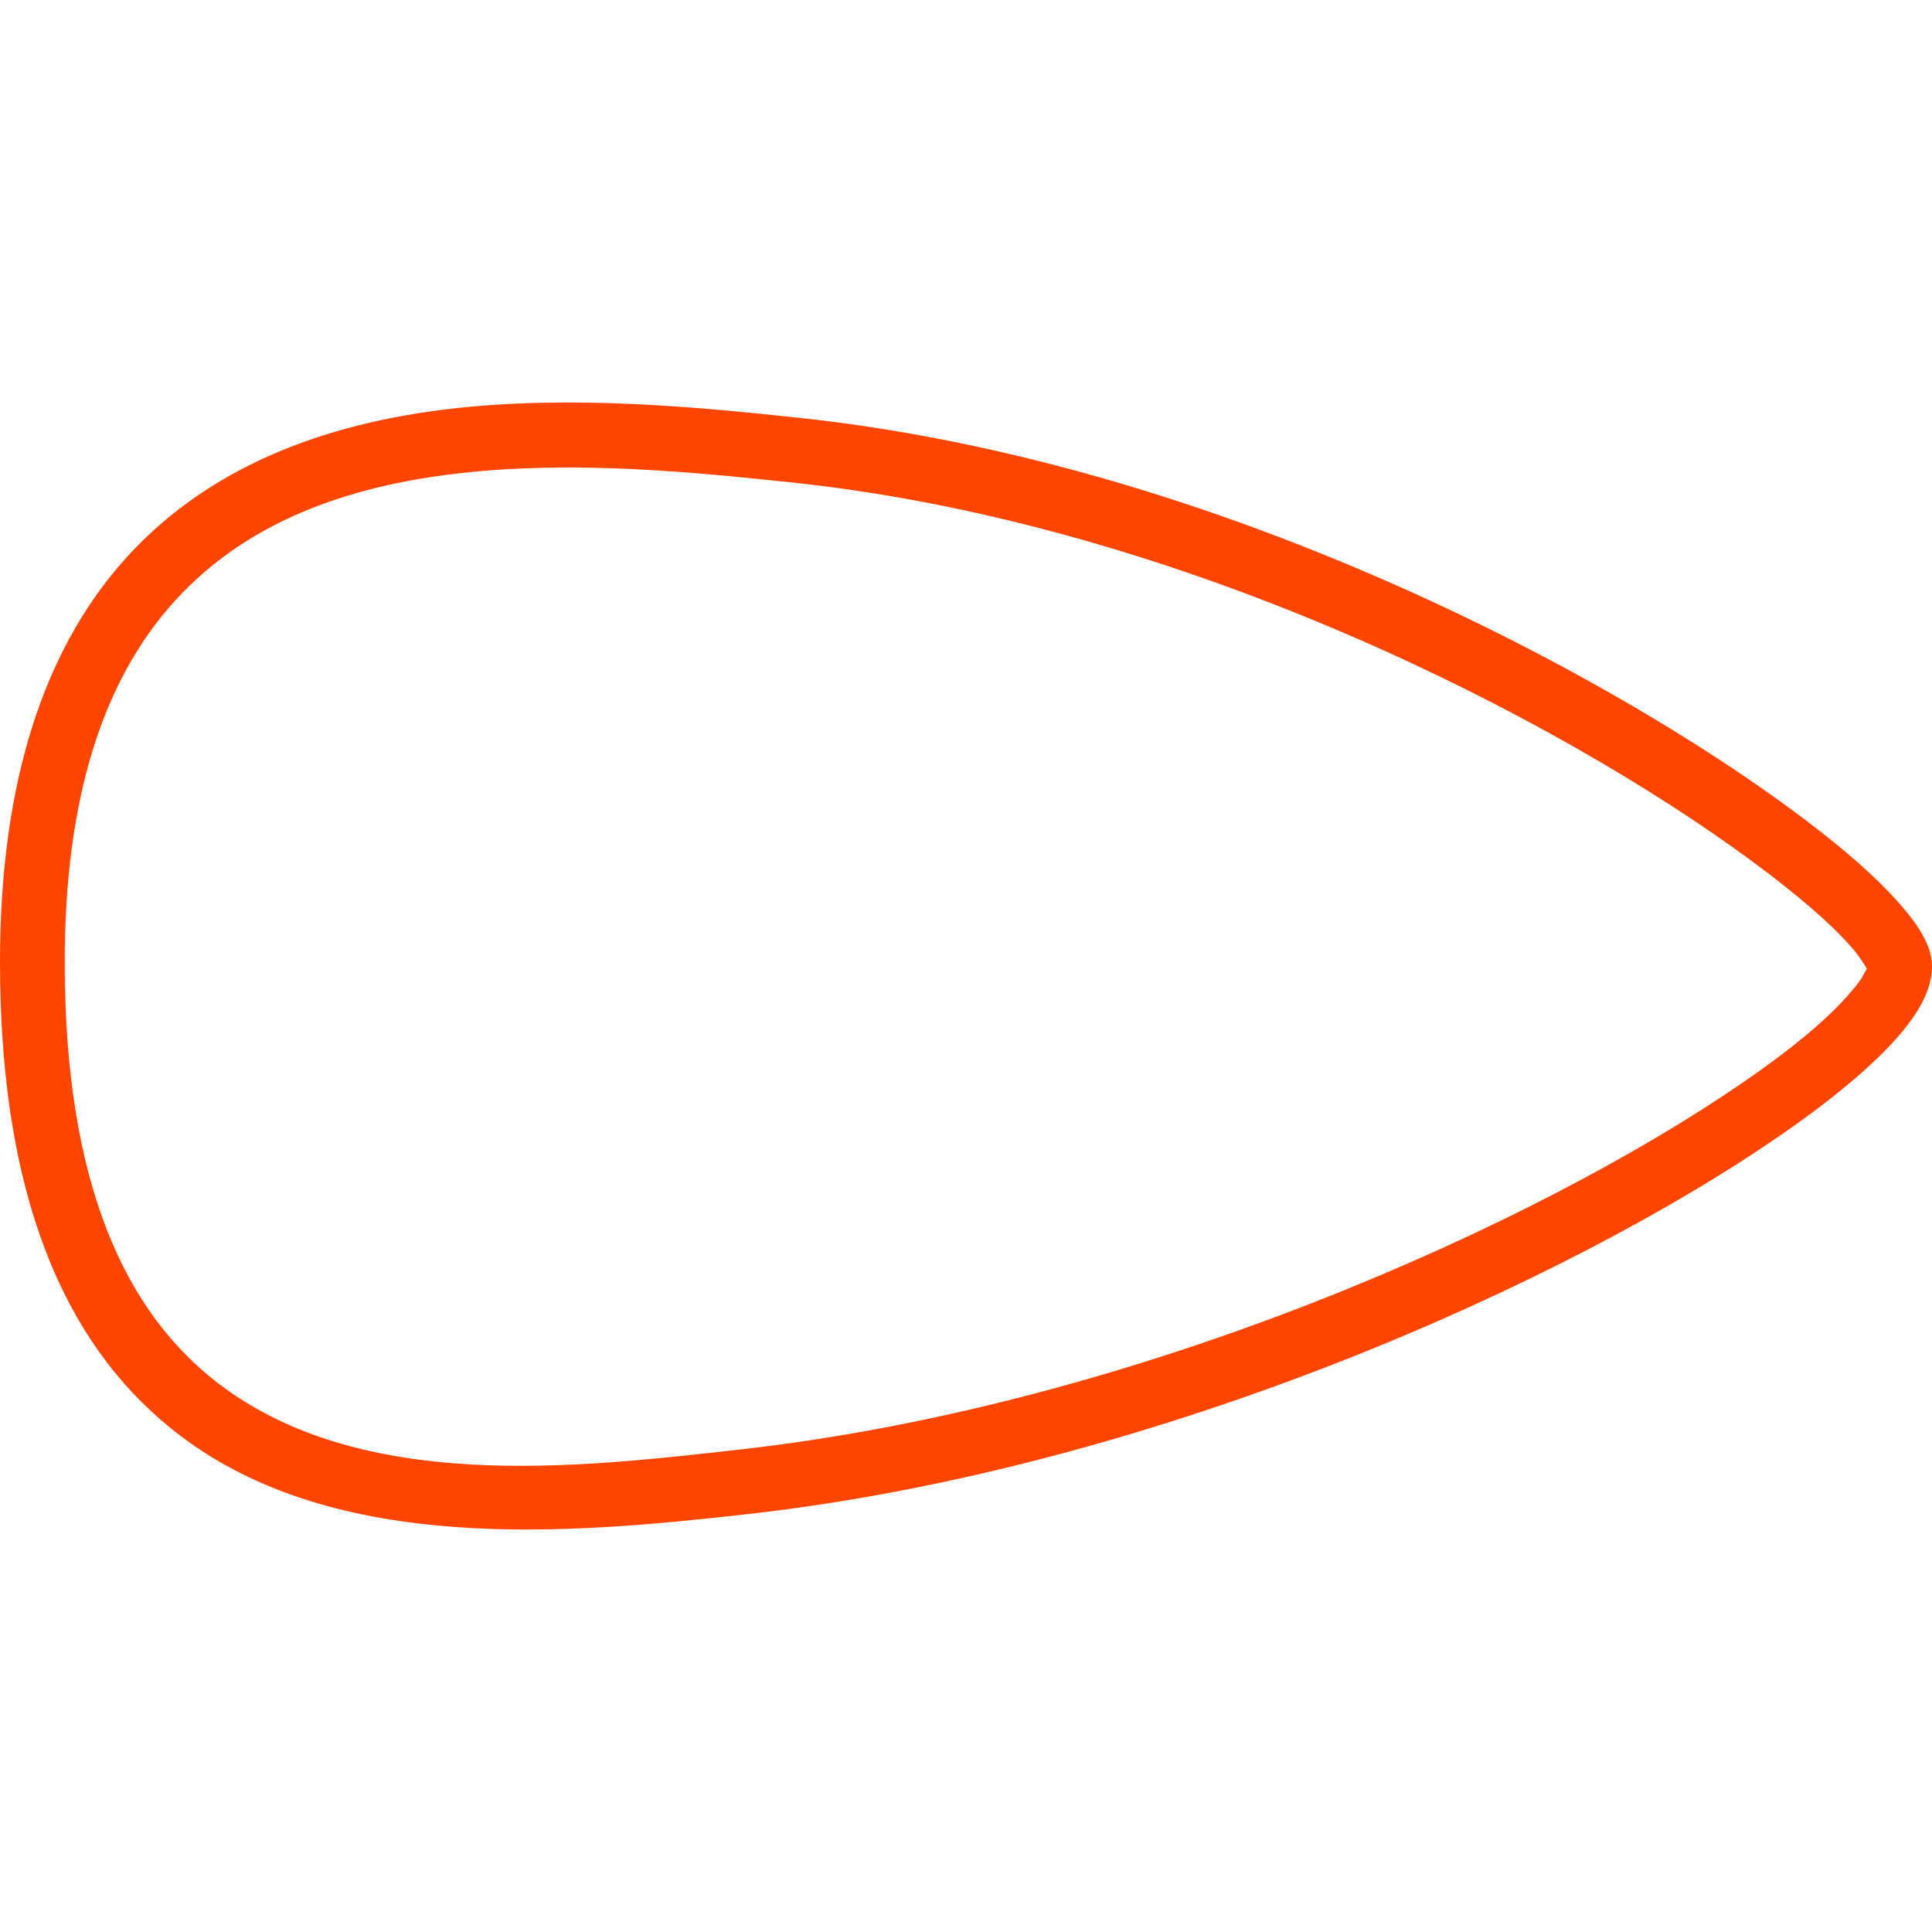 <?xml version="1.0" encoding="UTF-8"?> <svg xmlns="http://www.w3.org/2000/svg" width="24" height="24" viewBox="0 0 24 24" fill="none"> <path fill-rule="evenodd" clip-rule="evenodd" d="M0 11.952C0 15.069 0.925 16.839 2.24 17.835C4.179 19.307 7.043 19.061 9.267 18.811C14.403 18.238 19.507 15.904 22.097 14.117C22.918 13.553 23.493 13.037 23.762 12.642C23.936 12.396 24.004 12.174 24 11.996C24 11.888 23.964 11.751 23.871 11.593C23.75 11.38 23.493 11.085 23.115 10.746C21.156 9.009 15.71 5.815 9.959 5.194C8.684 5.057 7.115 4.904 5.607 5.077C4.034 5.259 2.534 5.799 1.476 7.033C0.583 8.081 0 9.642 0 11.952ZM23.191 12.033C23.167 11.992 23.091 11.871 23.014 11.783C22.757 11.484 22.319 11.105 21.731 10.674C19.383 8.948 14.741 6.521 9.87 5.997C8.652 5.868 7.143 5.714 5.699 5.88C4.328 6.037 3.009 6.481 2.087 7.561C1.291 8.493 0.804 9.892 0.804 11.952C0.804 14.714 1.561 16.311 2.723 17.194C4.501 18.541 7.135 18.238 9.178 18.008C14.166 17.452 19.125 15.186 21.643 13.452C22.262 13.029 22.729 12.638 22.998 12.315C23.075 12.23 23.131 12.15 23.167 12.077C23.175 12.061 23.187 12.045 23.191 12.033Z" fill="#FF4500"></path> </svg> 